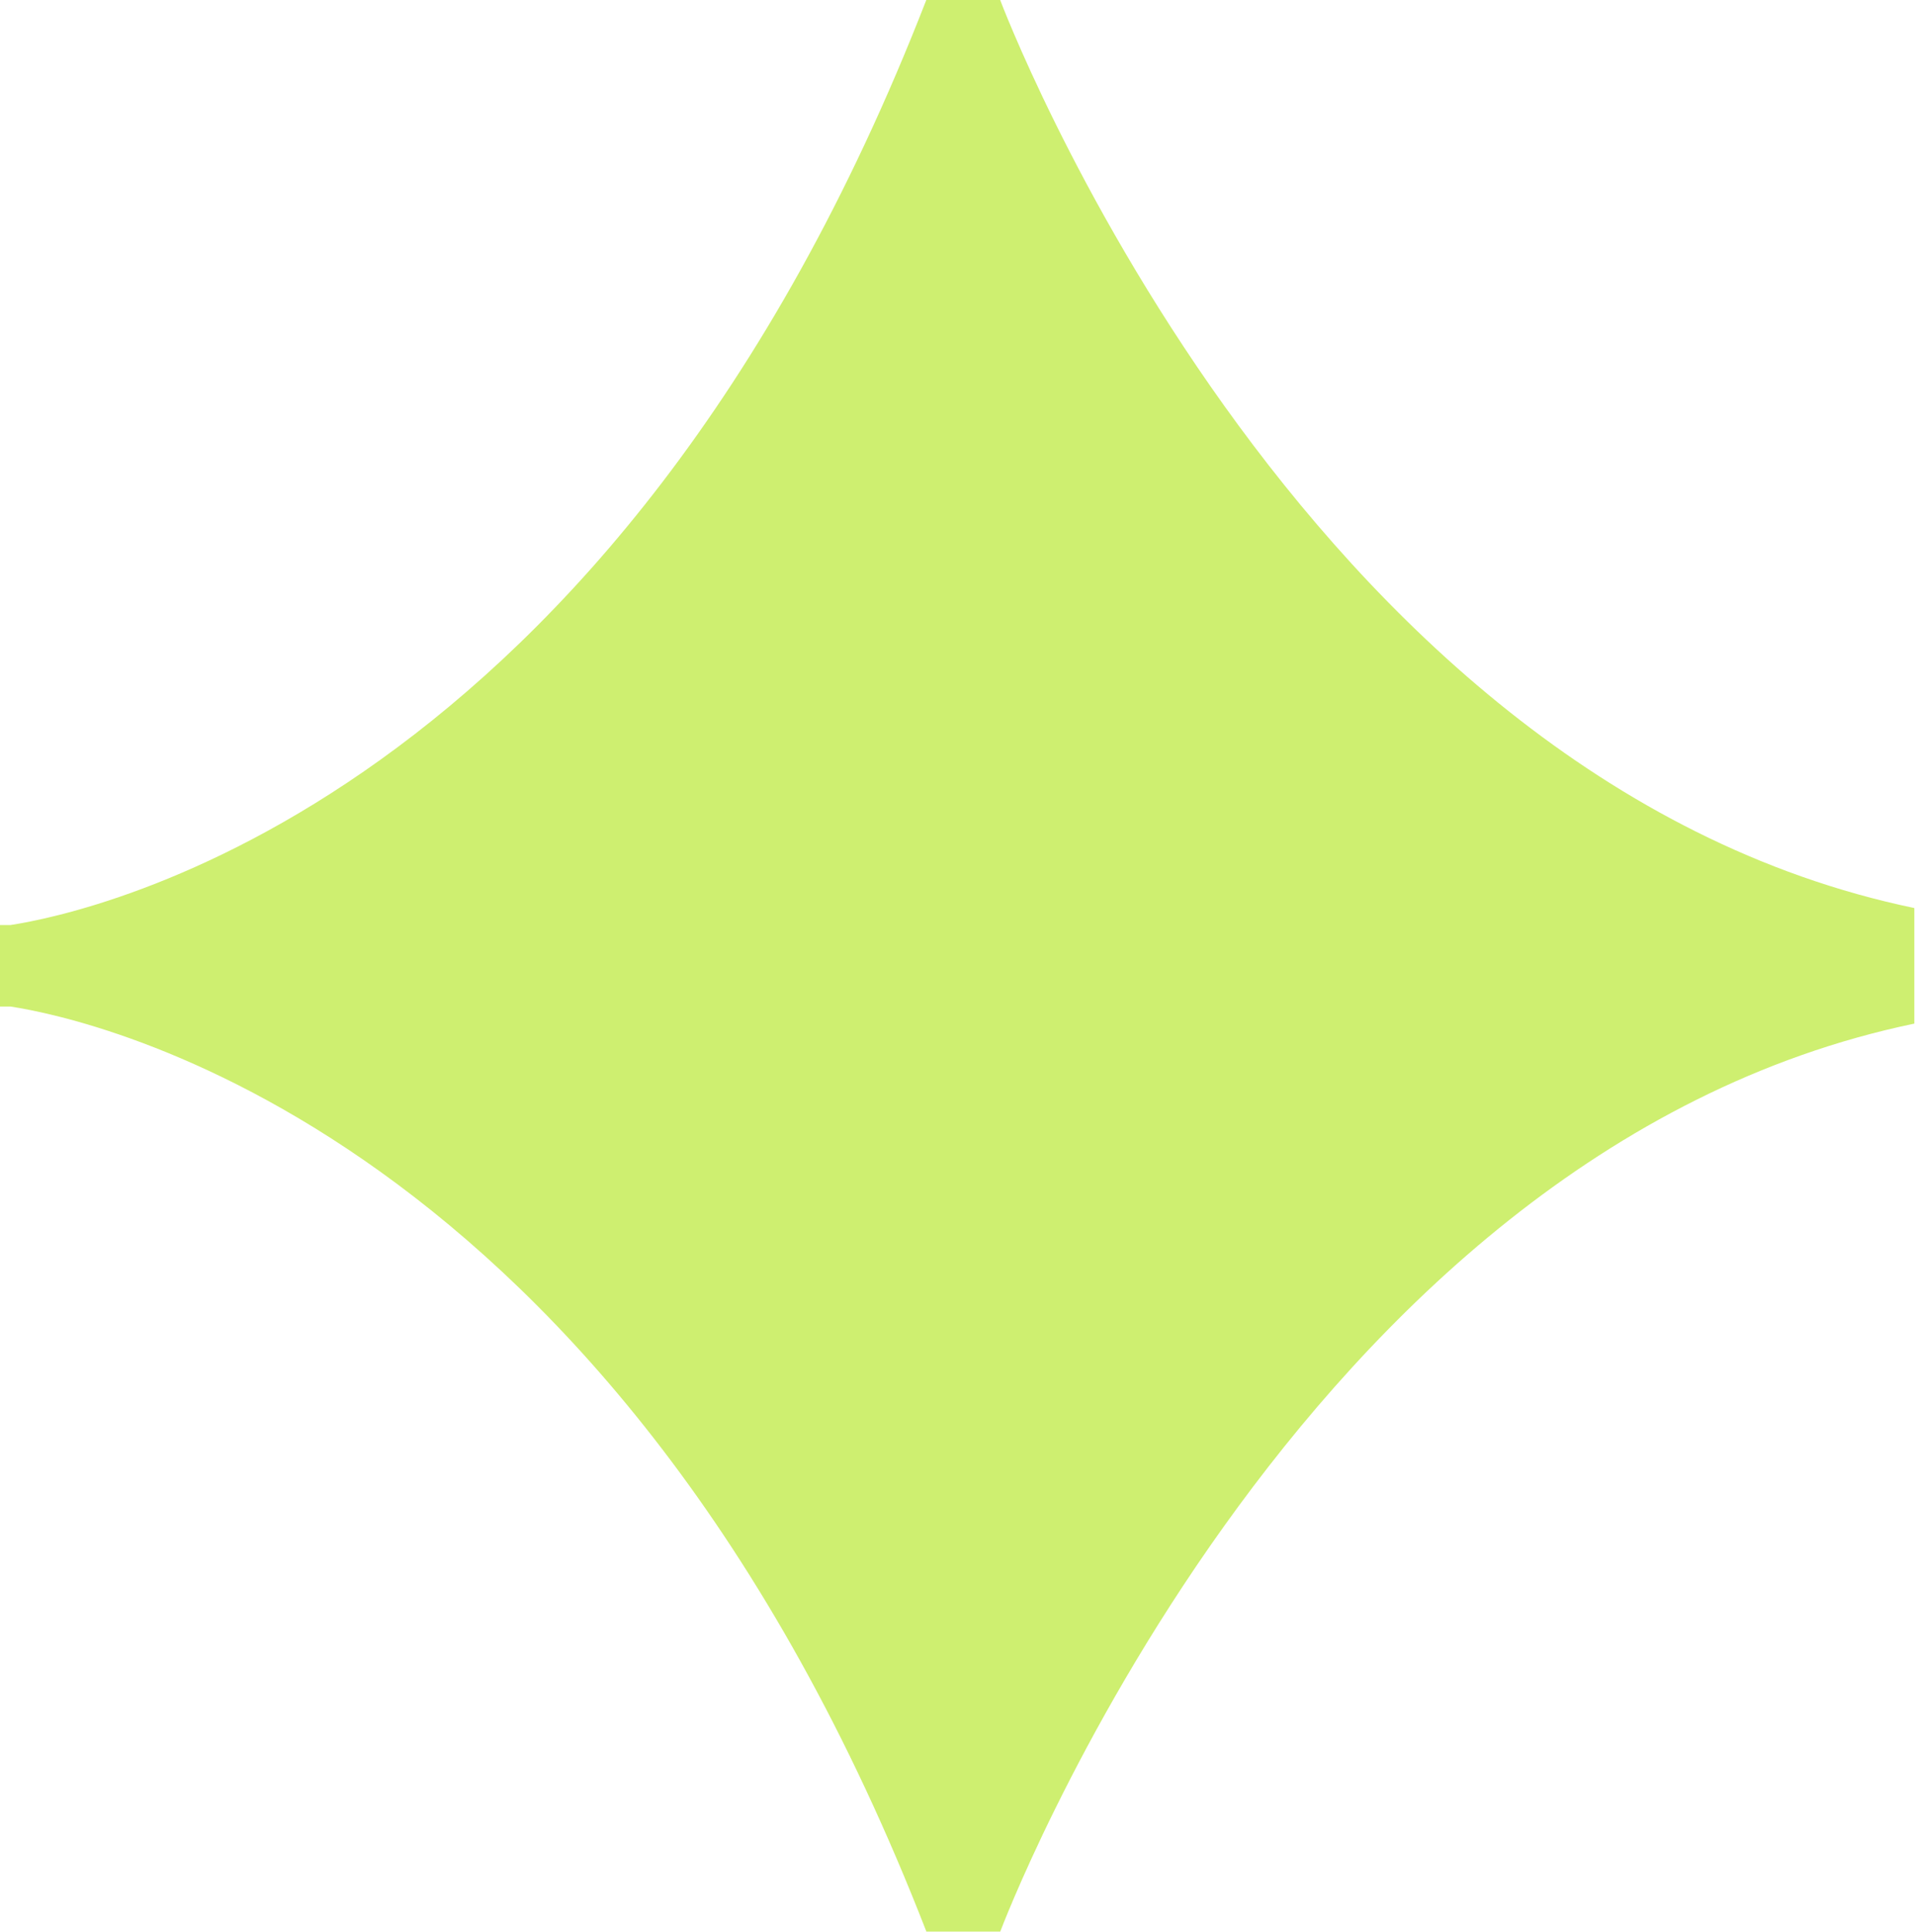 <?xml version="1.0" encoding="UTF-8"?> <svg xmlns="http://www.w3.org/2000/svg" width="232" height="234" viewBox="0 0 232 234" fill="none"><g clip-path="url(#clip0_237_6)"><path d="M121.17 0H112.22C74.36 97.41 10.81 110.6 1.26 112.06H0V121.93H1.26C10.81 123.38 74.36 136.58 112.23 233.99H121.18C121.18 233.99 156.59 139.66 231.92 124V110C156.58 94.33 121.17 0 121.17 0Z" fill="#CEEF70"></path></g><defs><clipPath id="clip0_237_6"><rect width="231.91" height="233.98" fill="white"></rect></clipPath></defs></svg> 